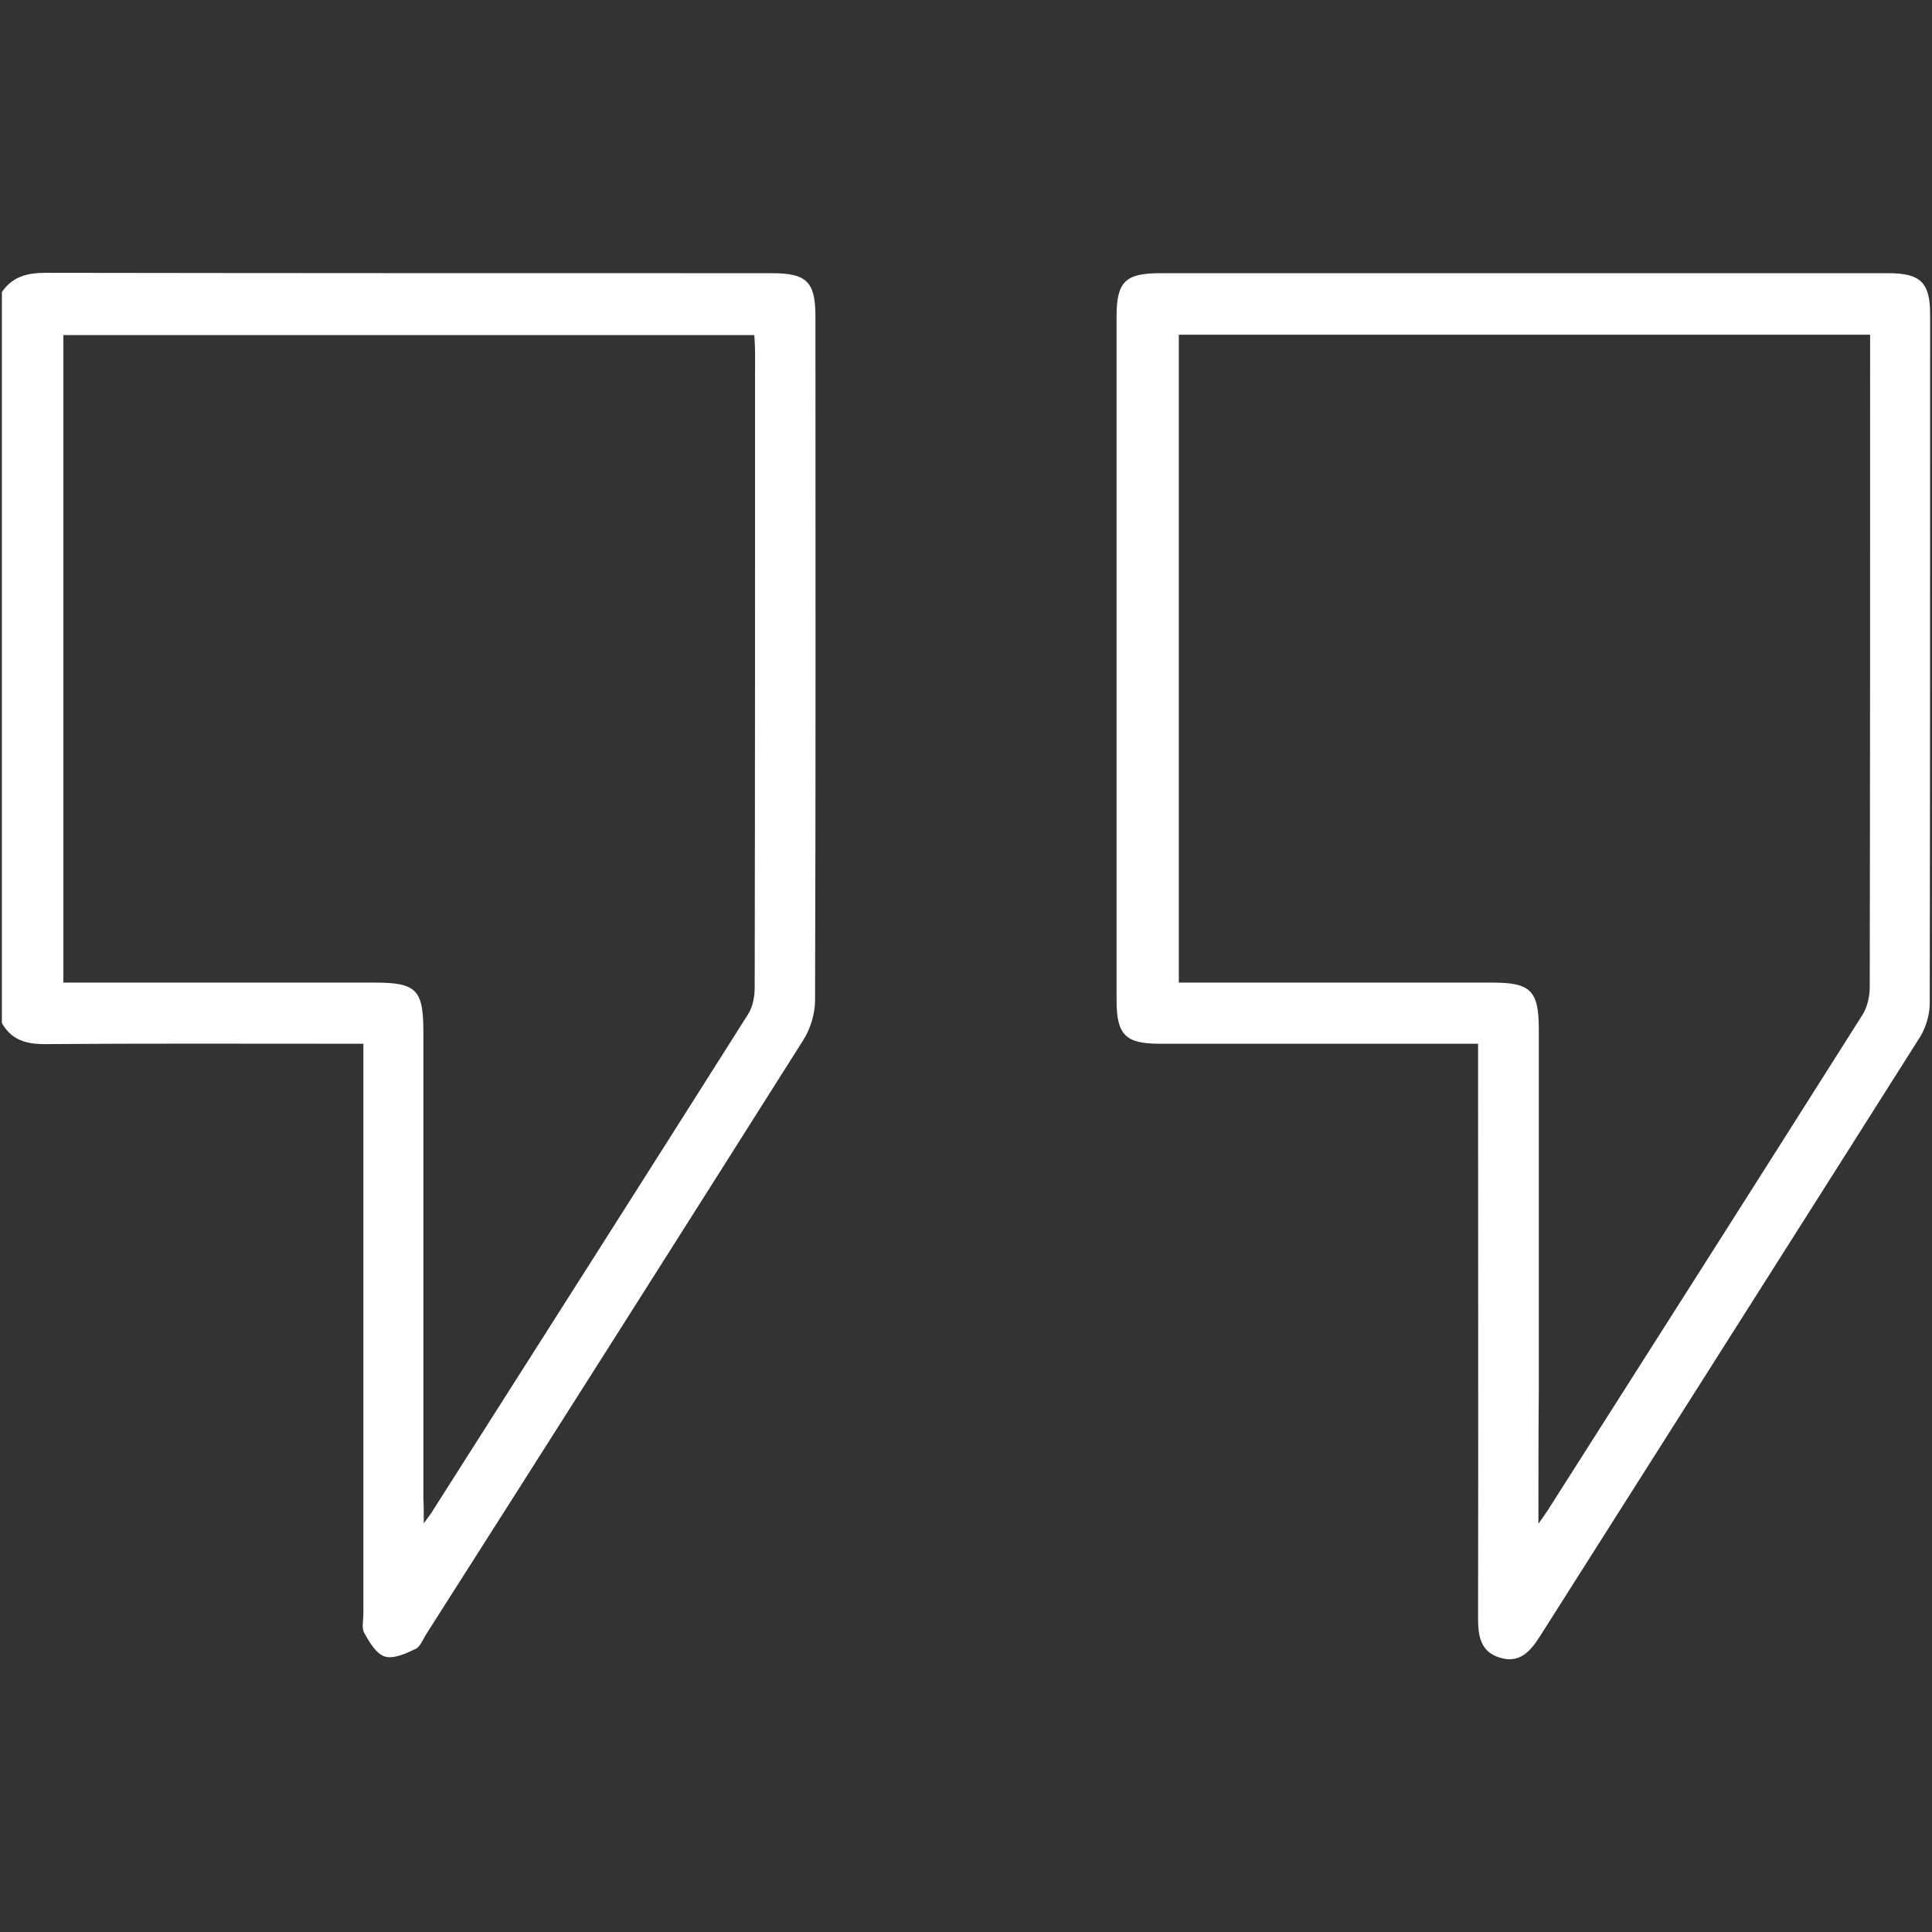 <?xml version="1.0" encoding="utf-8"?>
<!-- Generator: Adobe Illustrator 24.3.0, SVG Export Plug-In . SVG Version: 6.00 Build 0)  -->
<svg version="1.1" id="Layer_1" xmlns="http://www.w3.org/2000/svg" xmlns:xlink="http://www.w3.org/1999/xlink" x="0px" y="0px"
	 viewBox="0 0 512 512" style="enable-background:new 0 0 512 512;" xml:space="preserve">
<rect x="0" y="0" width="512" height="512" fill="#333333" stroke="none"/>
<style type="text/css">
	.st0{fill:#FFFFFF;}
</style>
<g>
	<path class="st0" d="M0.5,77.4c2.8-4.1,6.7-5.1,11.6-5.1c64.2,0.1,128.4,0.1,192.5,0.1c9.2,0,11.5,2.3,11.5,11.5
		c0,60.4,0.1,120.7-0.1,181.1c0,3.6-1.2,7.6-3.1,10.6c-33.2,52.5-66.5,105-99.9,157.4c-0.9,1.4-1.6,3.4-2.9,4
		c-2.5,1.2-5.8,2.7-8.1,2c-2.3-0.7-4.1-3.8-5.5-6.3c-0.7-1.3-0.2-3.3-0.2-4.9c0-48.2,0-96.4,0-144.7c0-2,0-3.9,0-6.5
		c-2.4,0-4.3,0-6.2,0c-26.1,0-52.2-0.1-78.3,0.1c-4.9,0-8.8-1.1-11.3-5.6C0.5,206.5,0.5,142,0.5,77.4z M112.3,403.7
		c1.4-1.9,2.1-2.8,2.6-3.7c27.8-43.7,55.7-87.5,83.4-131.3c1.2-1.9,1.7-4.6,1.7-7c0.1-56,0.1-112.1,0.1-168.1c0-1.6-0.1-3.2-0.2-4.8
		c-61.3,0-122.2,0-183.1,0c0,57.3,0,114.3,0,171.6c2.3,0,4.3,0,6.2,0c25.4,0,50.9,0,76.3,0c11.1,0,12.9,1.9,12.9,13.1
		c0,41.2,0,82.5,0,123.7C112.3,398.9,112.3,400.7,112.3,403.7z"/>
	<path class="st0" d="M391.7,276.6c-2.6,0-4.6,0-6.6,0c-25.9,0-51.9,0-77.8,0c-9.1,0-11.4-2.4-11.4-11.6c0-60.4,0-120.7,0-181.1
		c0-9.2,2.3-11.5,11.5-11.5c64.3,0,128.7,0,193,0c8.6,0,11.1,2.5,11.1,10.9c0,60.9,0,121.7-0.1,182.6c0,3-1,6.3-2.5,8.8
		c-33.6,53.1-67.3,106.1-100.9,159.1c-2.5,3.9-5.4,7.1-10.5,5.5c-5.1-1.5-5.8-5.7-5.8-10.4c0.1-48.5,0-97.1,0-145.6
		C391.7,281.3,391.7,279.3,391.7,276.6z M407.7,403.8c1.4-2,2-2.8,2.5-3.6c27.8-43.7,55.7-87.5,83.4-131.3c1.3-2.1,1.9-4.9,1.9-7.4
		c0.1-55.9,0.1-111.7,0.1-167.6c0-1.7,0-3.5,0-5.2c-61.6,0-122.4,0-183.2,0c0,57.3,0,114.4,0,171.7c2.4,0,4.4,0,6.4,0
		c25.6,0,51.2,0,76.8,0c10.1,0,12.2,2.2,12.2,12.4c0,31.9,0,63.9,0,95.8C407.7,379.8,407.7,391.1,407.7,403.8z"/>
</g>
</svg>
